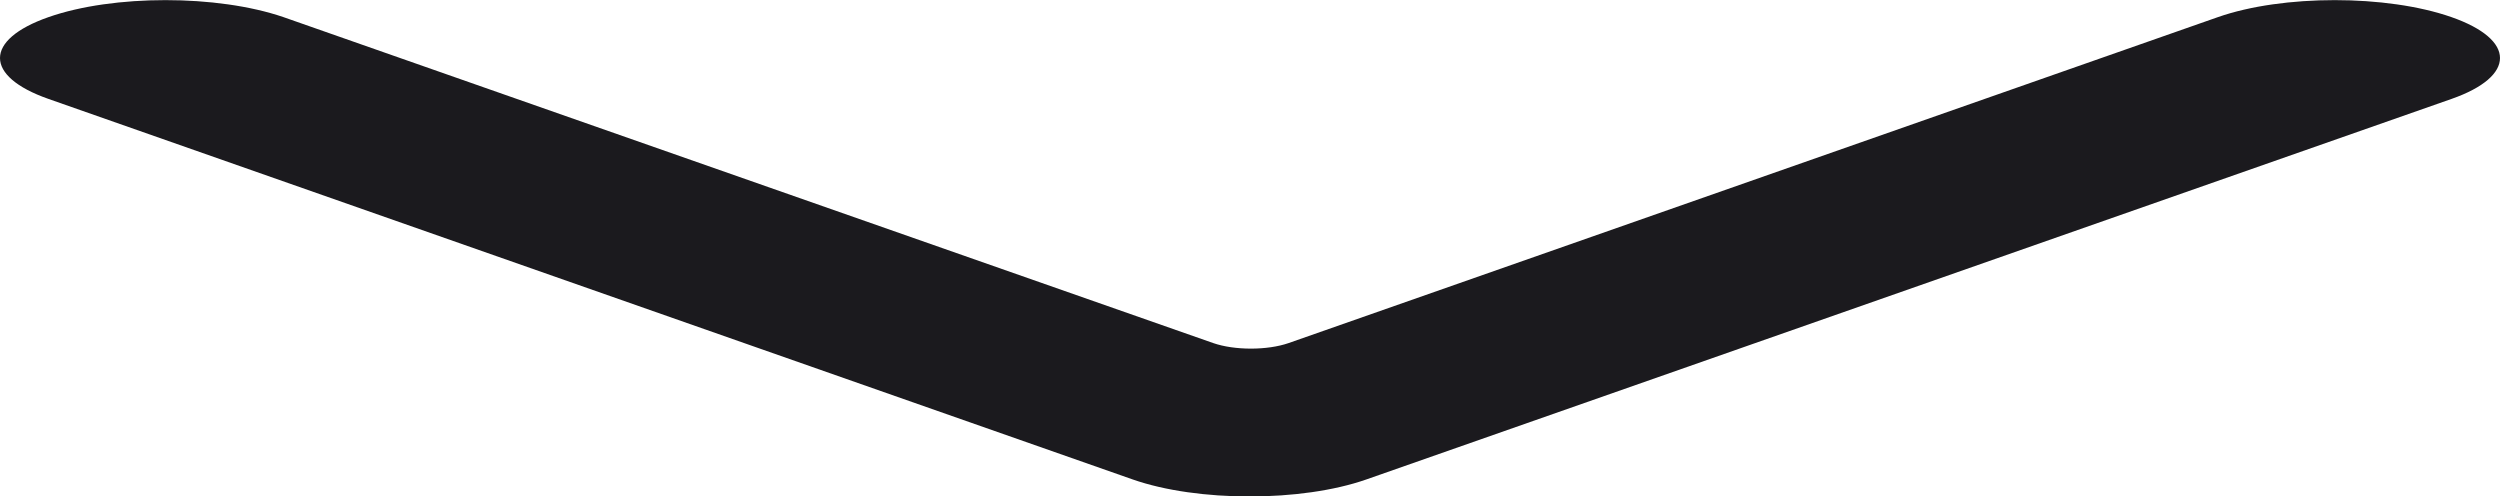 <?xml version="1.0" encoding="UTF-8"?>
<svg id="Ebene_1" data-name="Ebene 1" xmlns="http://www.w3.org/2000/svg" viewBox="0 0 54.07 10.73">
  <defs>
    <style>
      .cls-1 {
        fill: #1b1a1e;
        stroke-width: 0px;
      }
    </style>
  </defs>
  <path class="cls-1" d="m1.05.37h0C2.45-.12,4.7-.12,6.13.37l20.11,7.05c.46.16,1.17.16,1.63,0L47.97.37c1.4-.49,3.65-.49,5.05,0h0c1.4.49,1.4,1.28,0,1.77l-23.47,8.23c-1.4.49-3.65.49-5.05,0L1.05,2.14C-.35,1.65-.35.86,1.05.37Z"/>
</svg>